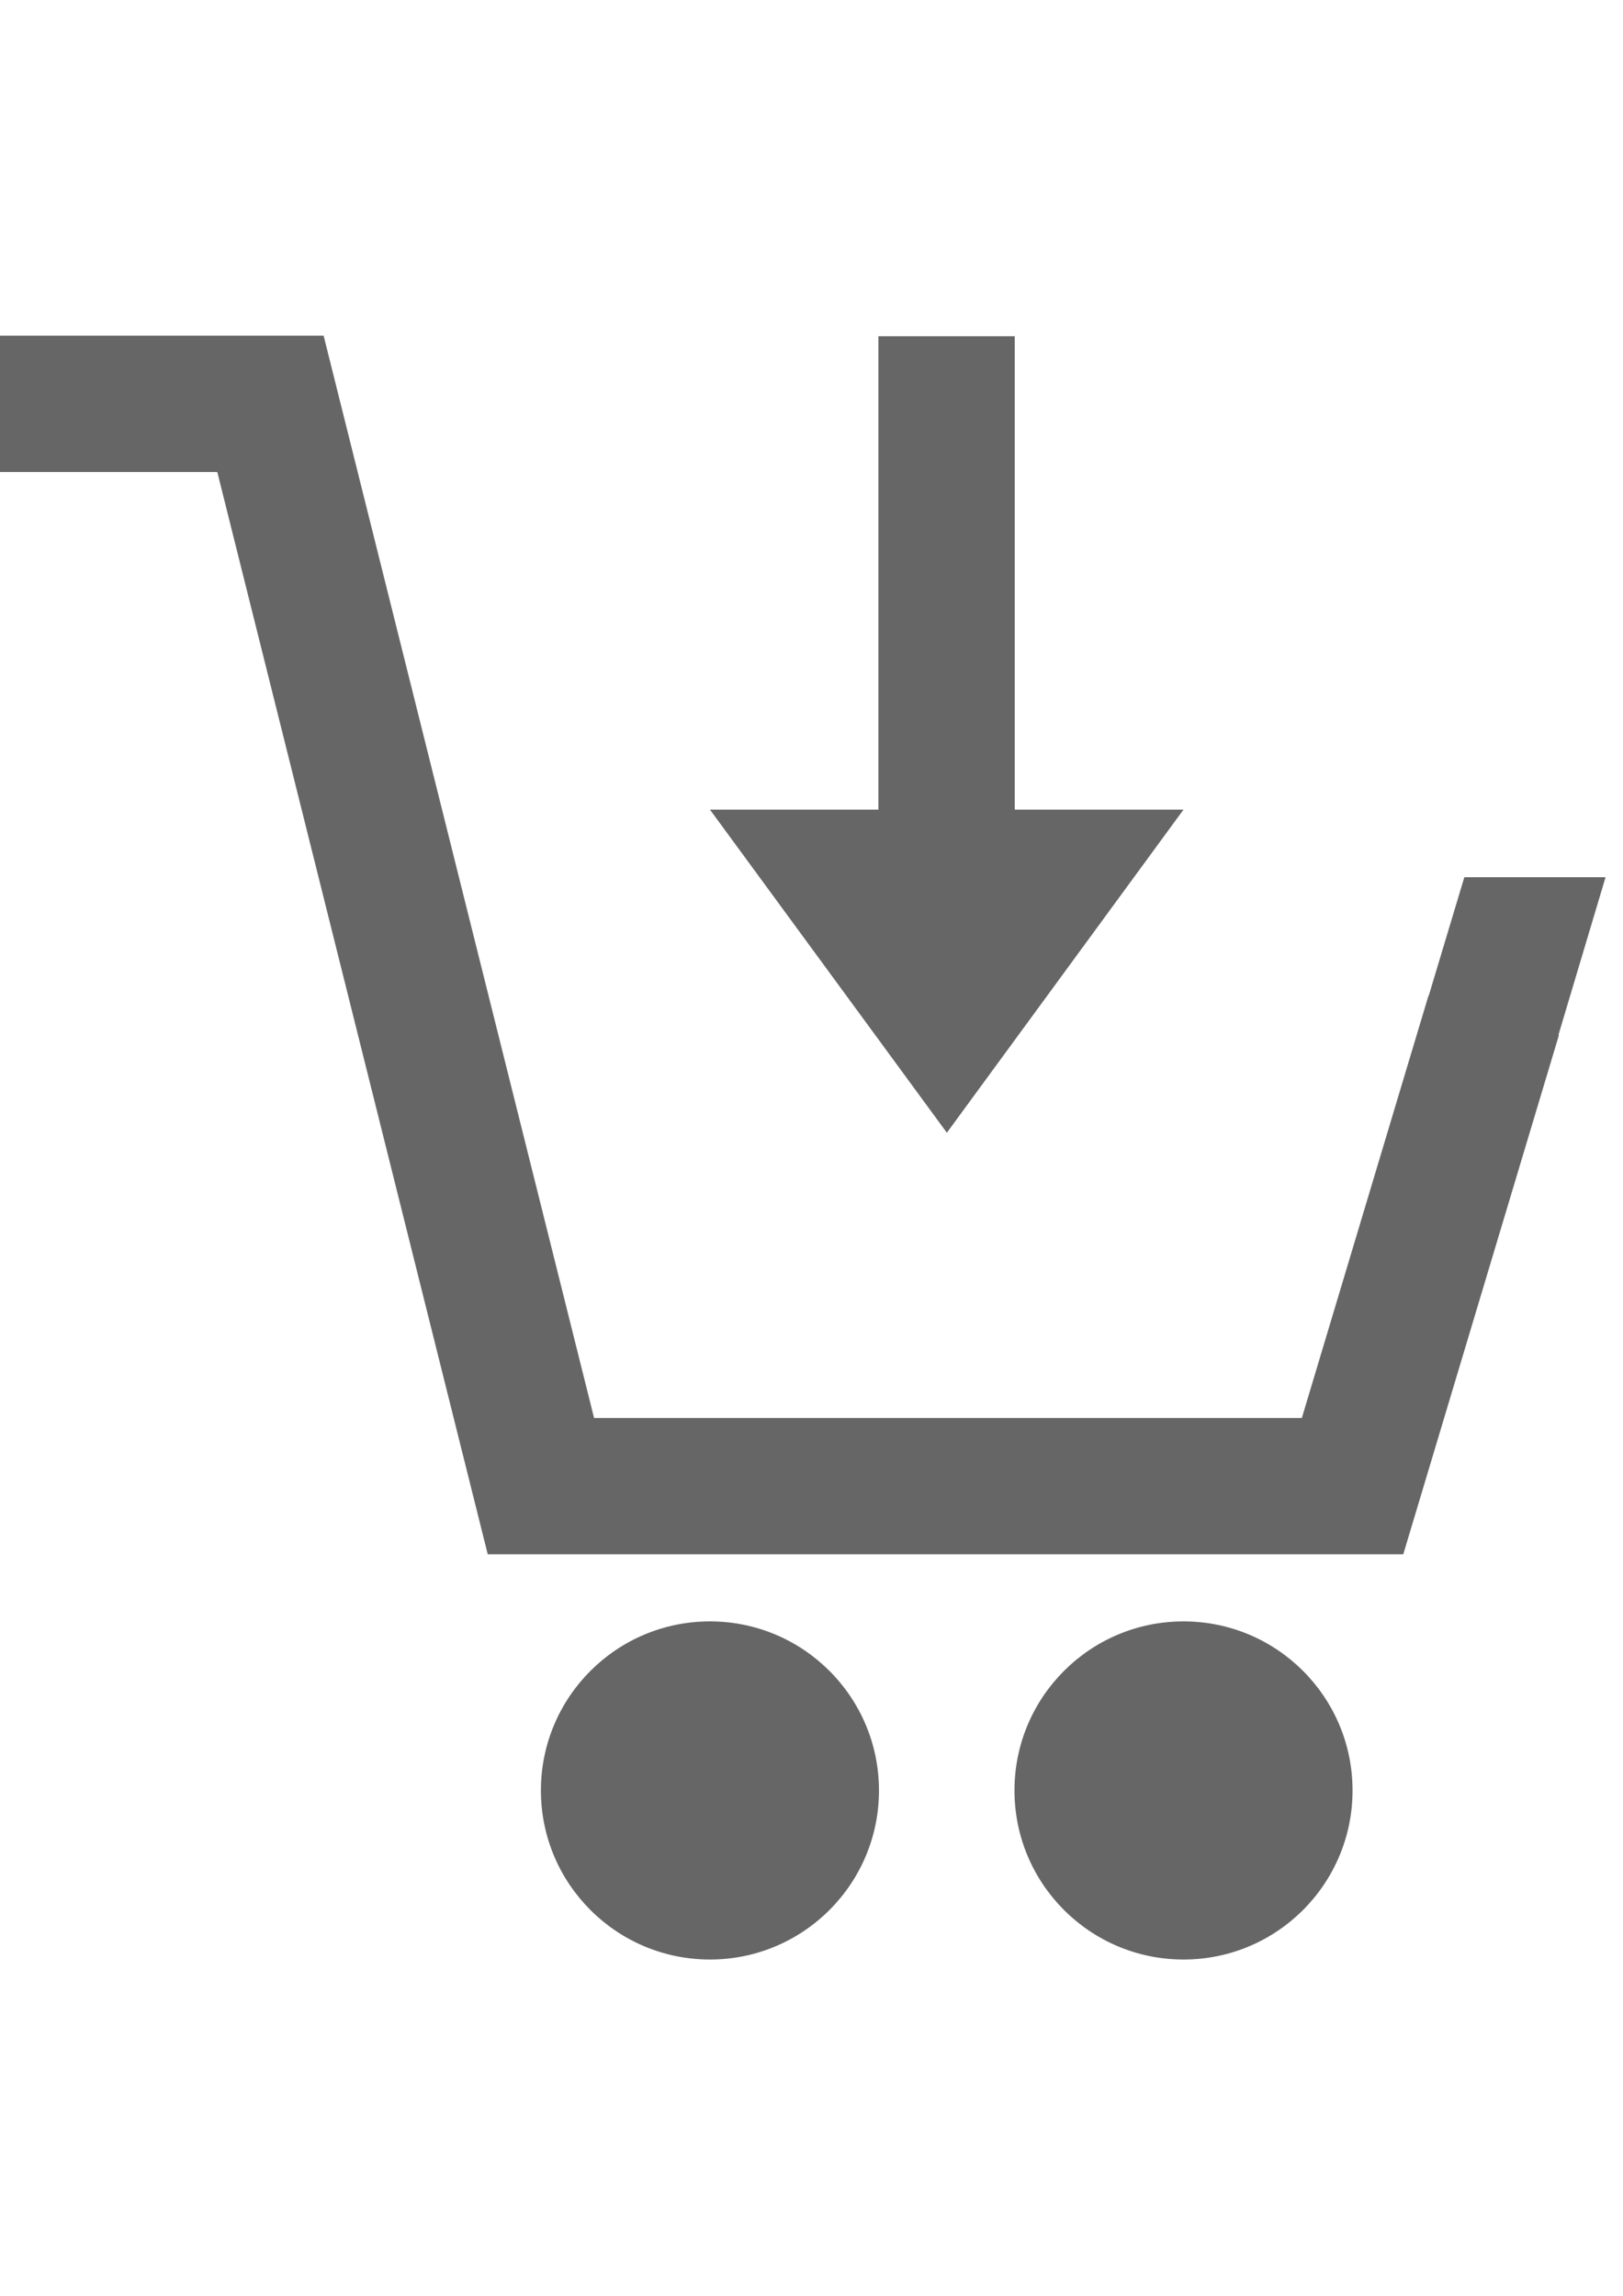 <?xml version="1.0" encoding="utf-8"?>
<!-- Generator: Adobe Illustrator 18.1.1, SVG Export Plug-In . SVG Version: 6.00 Build 0)  -->
<svg version="1.1" id="Layer_1" xmlns="http://www.w3.org/2000/svg" xmlns:xlink="http://www.w3.org/1999/xlink" x="0px" y="0px"
	 viewBox="0 0 595.3 841.9" enable-background="new 0 0 595.3 841.9" xml:space="preserve">
<g>
	<circle fill="#666666" cx="260.4" cy="656.6" r="62"/>
</g>
<g>
	<circle fill="#666666" cx="434.1" cy="656.6" r="62"/>
</g>
<polygon fill="#666666" points="571.6,379.6 588.9,321.7 537.1,321.7 524,365.3 523.9,365.3 477.5,520 217.9,520 118.7,123.1 
	0,123.1 0,173.1 79.7,173.1 178.9,570 514.7,570 571.8,379.6 548.1,372.5 "/>
<polygon fill="#666666" points="372.2,296.9 372.2,123.3 322.2,123.3 322.2,296.9 260.4,296.9 347.3,415.4 434.1,296.9 "/>
</svg>
